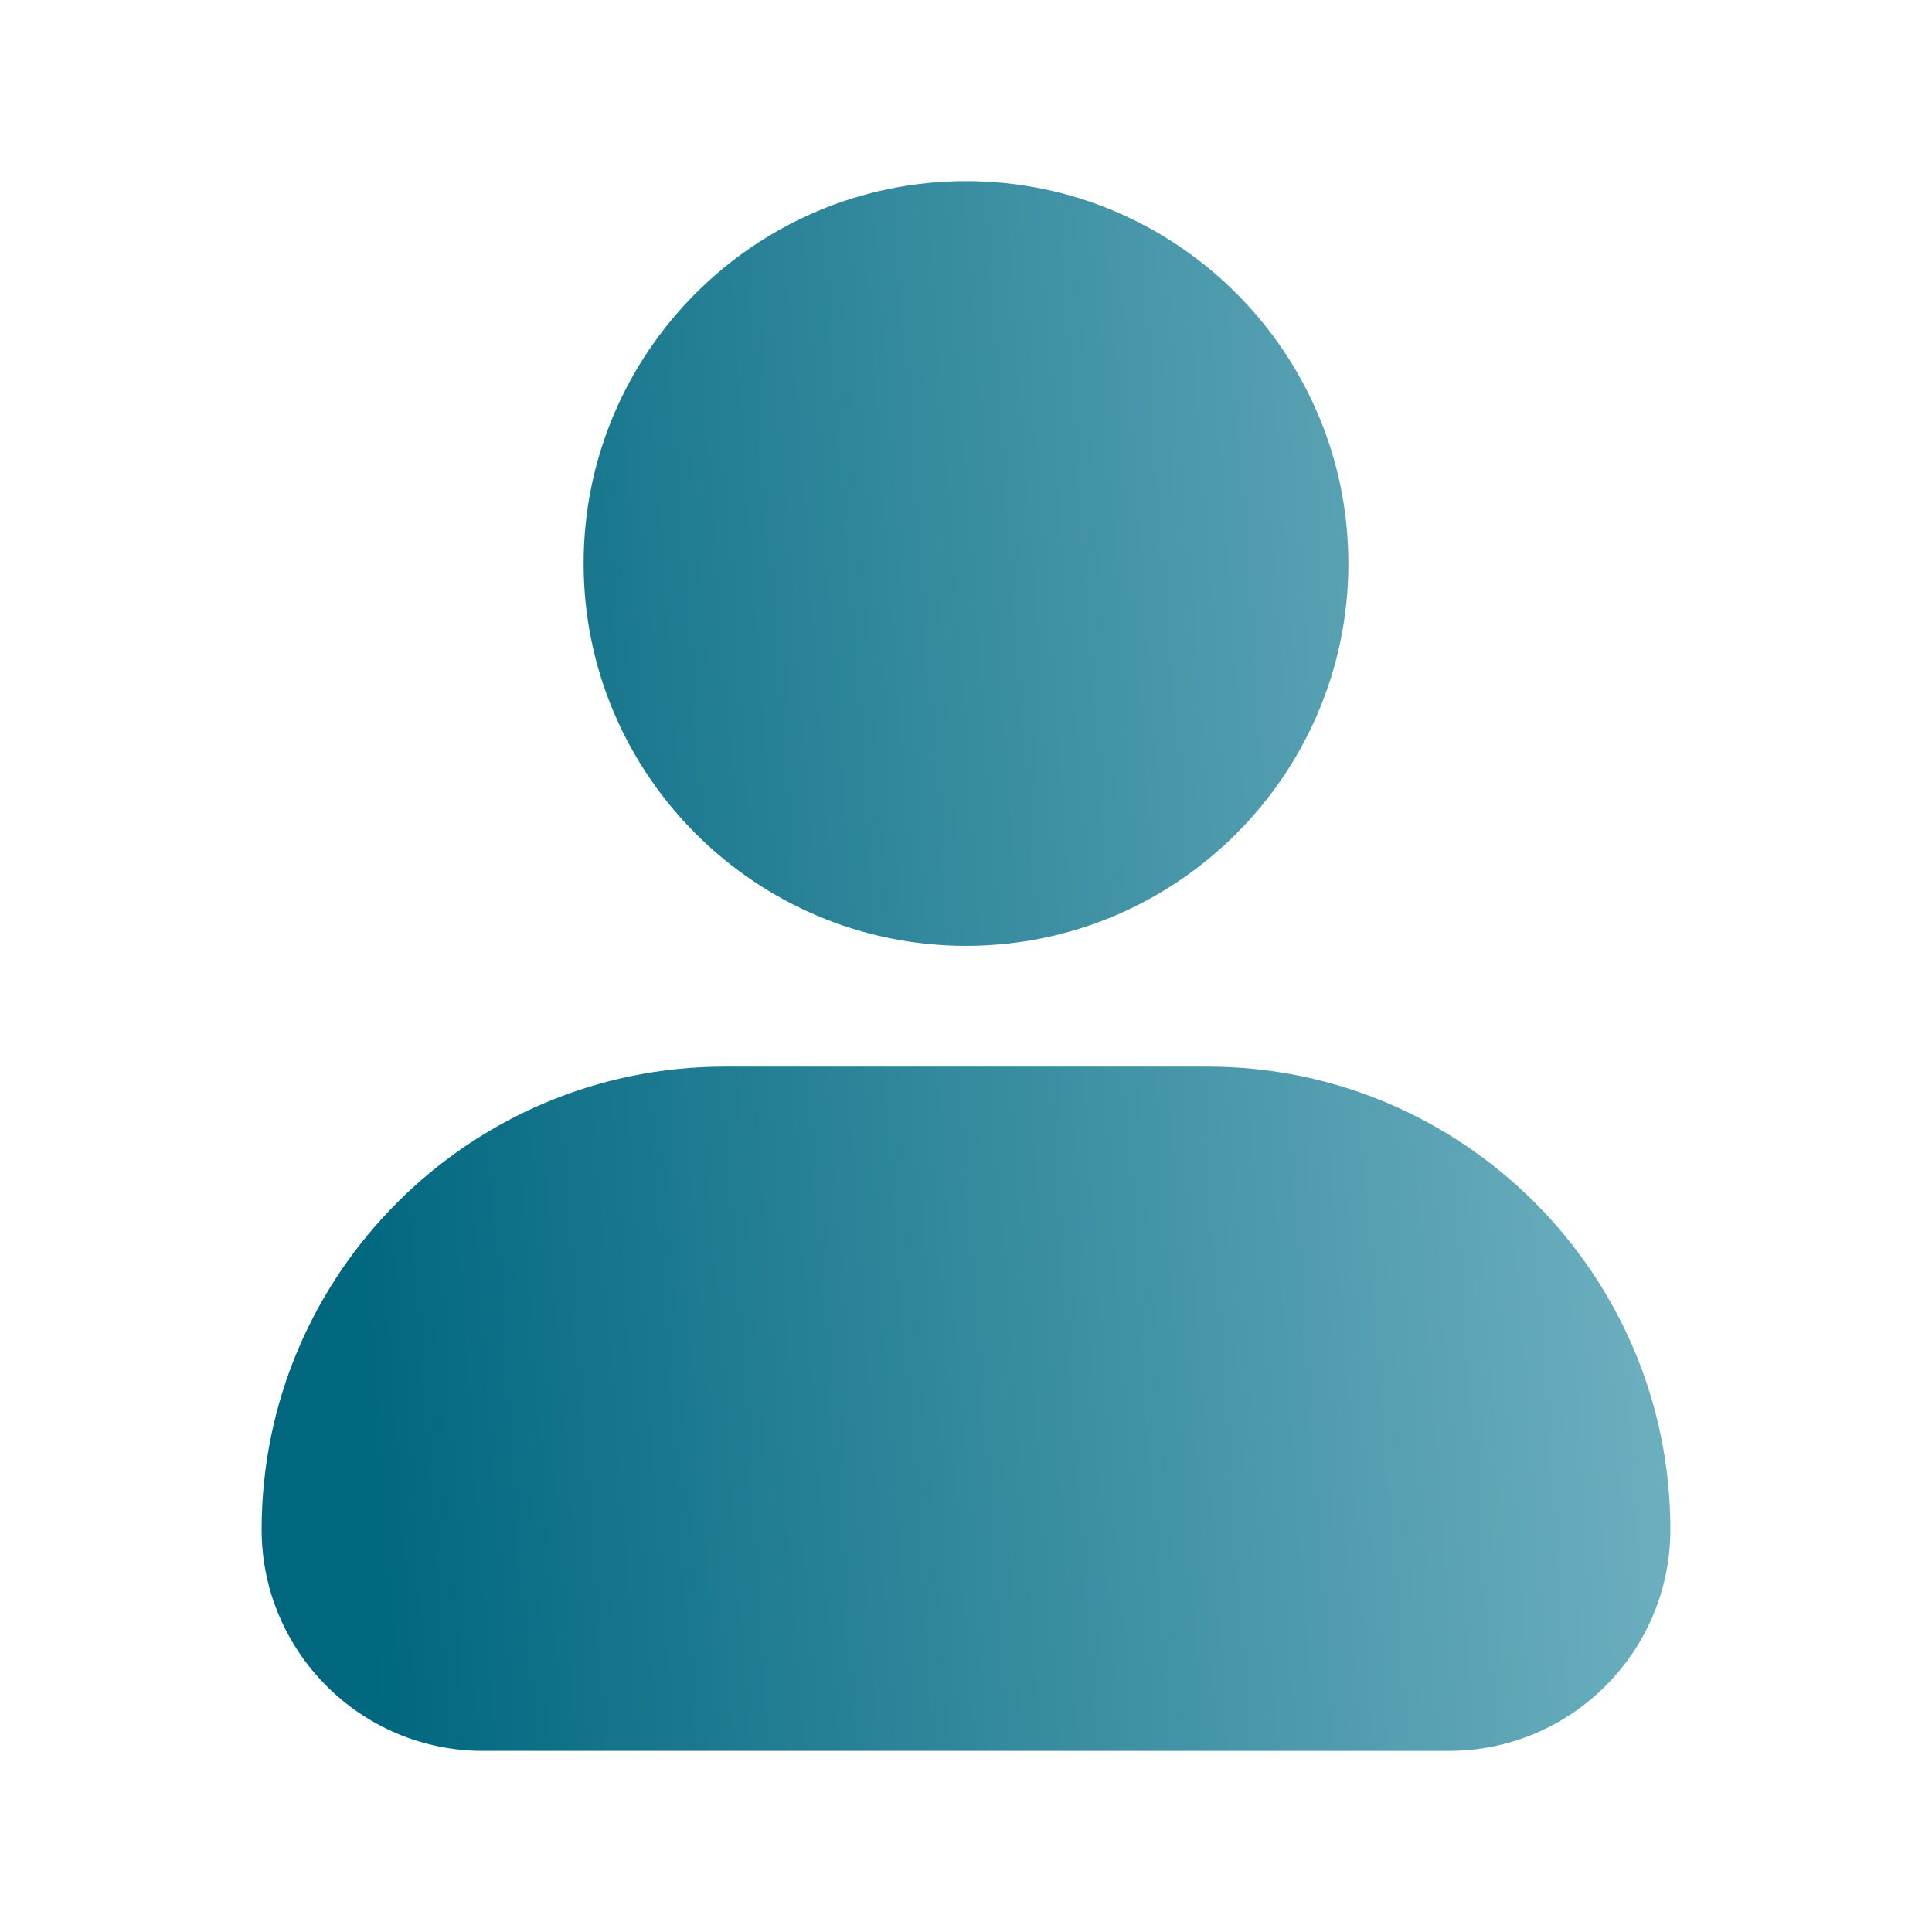 <svg width="24" height="24" viewBox="0 0 24 24" fill="none" xmlns="http://www.w3.org/2000/svg">
<path d="M7.25 7C7.25 4.381 9.381 2.25 12 2.25C14.619 2.25 16.75 4.381 16.75 7C16.75 9.619 14.619 11.75 12 11.75C9.381 11.75 7.25 9.619 7.25 7ZM15 13.25H9C5.83 13.25 3.25 15.83 3.25 19C3.25 20.517 4.483 21.75 6 21.75H18C19.517 21.75 20.75 20.517 20.75 19C20.75 15.83 18.17 13.25 15 13.25Z" fill="url(#paint0_linear_2974_7134)"/>
<defs>
<linearGradient id="paint0_linear_2974_7134" x1="3.25" y1="2.25" x2="19.233" y2="1.077" gradientUnits="userSpaceOnUse">
<stop stop-color="#00677F"/>
<stop offset="1" stop-color="#6BAEBE"/>
</linearGradient>
</defs>
</svg>
